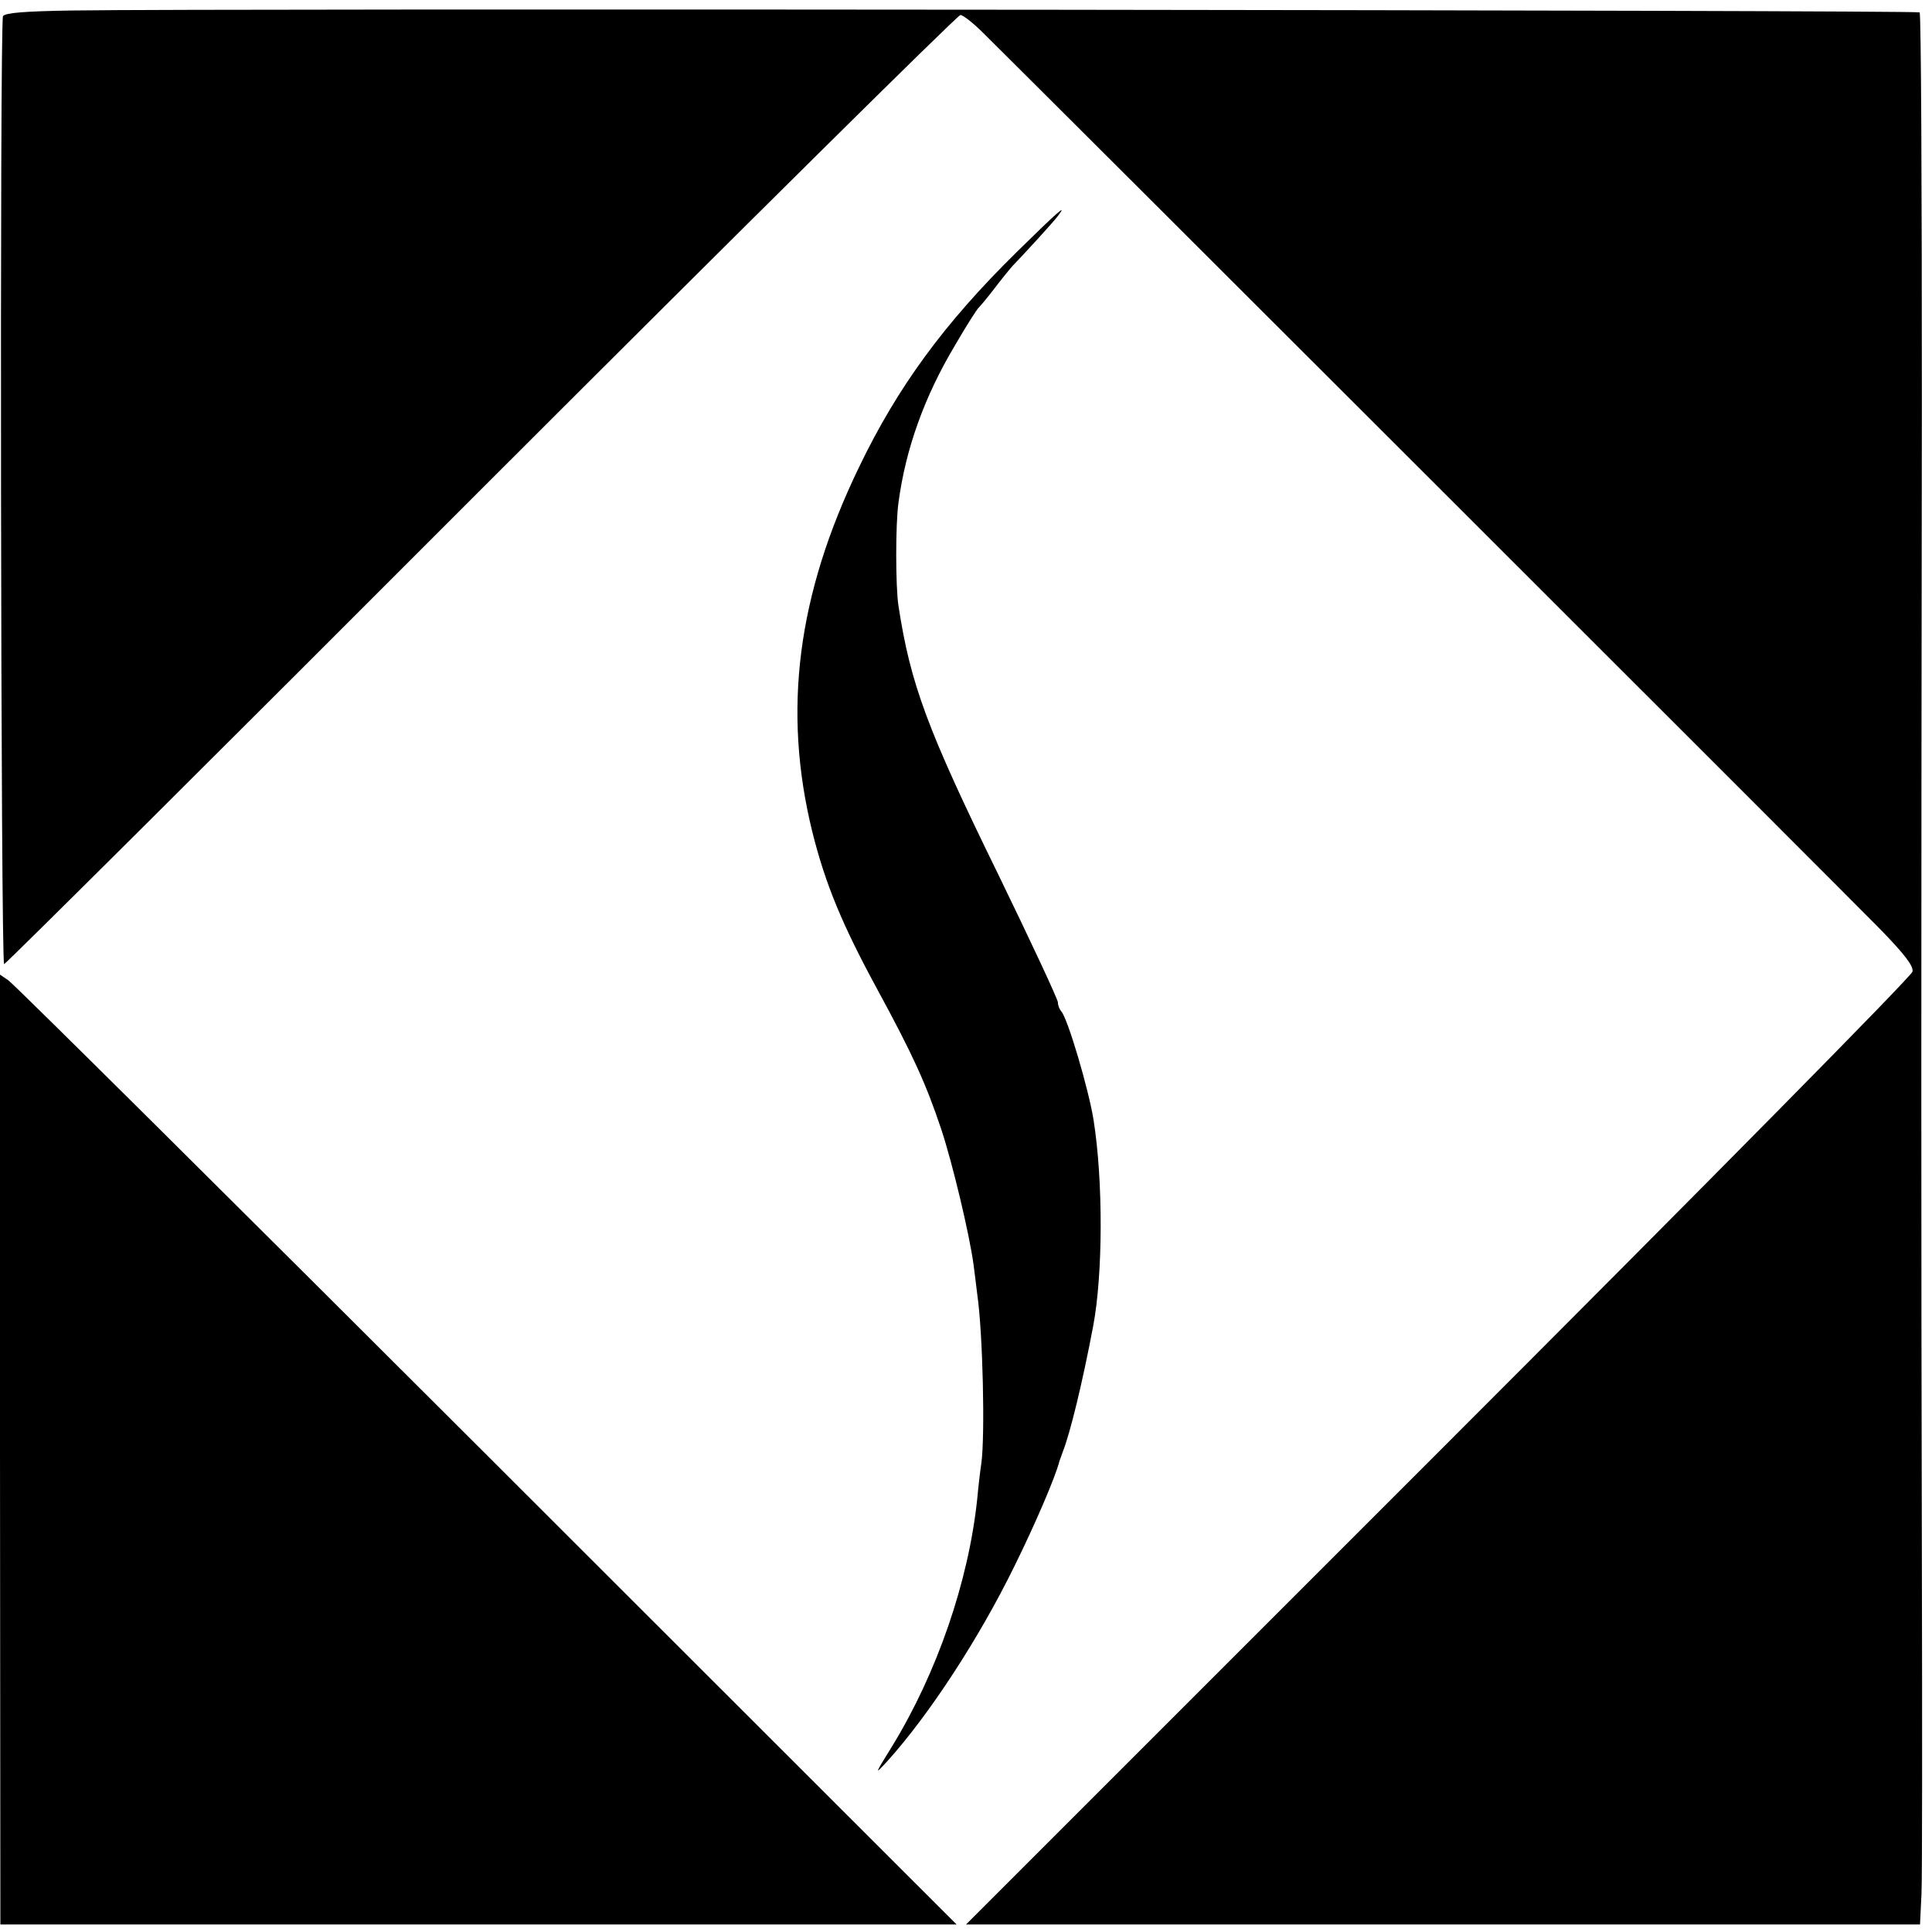 <?xml version="1.0" standalone="no"?>
<!DOCTYPE svg PUBLIC "-//W3C//DTD SVG 20010904//EN"
 "http://www.w3.org/TR/2001/REC-SVG-20010904/DTD/svg10.dtd">
<svg version="1.0" xmlns="http://www.w3.org/2000/svg"
 width="515pt" height="515pt" viewBox="0 0 515 515"
 preserveAspectRatio="xMidYMid meet">
<g transform="translate(0,515) scale(0.1,-0.1)"
fill="#000000" stroke="none">
<path d="M190 5122 c-123 -2 -176 -6 -182 -15 -9 -14 -6 -2527 3 -2527 4 0
576 569 1271 1265 696 696 1271 1265 1278 1265 7 0 34 -21 60 -47 167 -165
2321 -2317 2393 -2391 64 -66 88 -97 85 -112 -2 -12 -547 -564 -1263 -1280
l-1260 -1260 1272 0 1271 0 4 82 c2 46 2 448 1 893 -2 881 -2 1500 0 3082 0
568 -2 1036 -6 1040 -7 6 -4531 11 -4927 5z"/>
<path d="M2709 4477 c-192 -189 -316 -358 -419 -572 -165 -341 -204 -649 -125
-971 35 -141 81 -251 174 -422 95 -175 129 -250 170 -372 31 -94 75 -280 86
-360 3 -25 8 -61 10 -80 15 -103 21 -376 11 -450 -3 -19 -8 -62 -11 -95 -23
-220 -107 -464 -227 -660 -47 -76 -48 -78 -13 -40 111 123 244 326 339 520 54
109 110 239 120 280 2 6 6 17 9 25 20 51 52 182 81 335 26 137 27 386 1 550
-13 81 -69 271 -86 289 -5 6 -9 16 -9 24 0 8 -72 162 -159 341 -189 386 -234
507 -266 716 -8 52 -8 219 0 275 19 143 69 283 151 420 30 52 59 97 63 100 3
3 22 25 41 50 19 25 41 52 49 61 33 34 107 115 120 132 30 39 -1 11 -110 -96z"/>
<path d="M0 1286 l1 -1266 1274 0 1275 0 -1252 1251 c-689 688 -1263 1258
-1276 1266 l-22 15 0 -1266z"/>
</g>
</svg>
